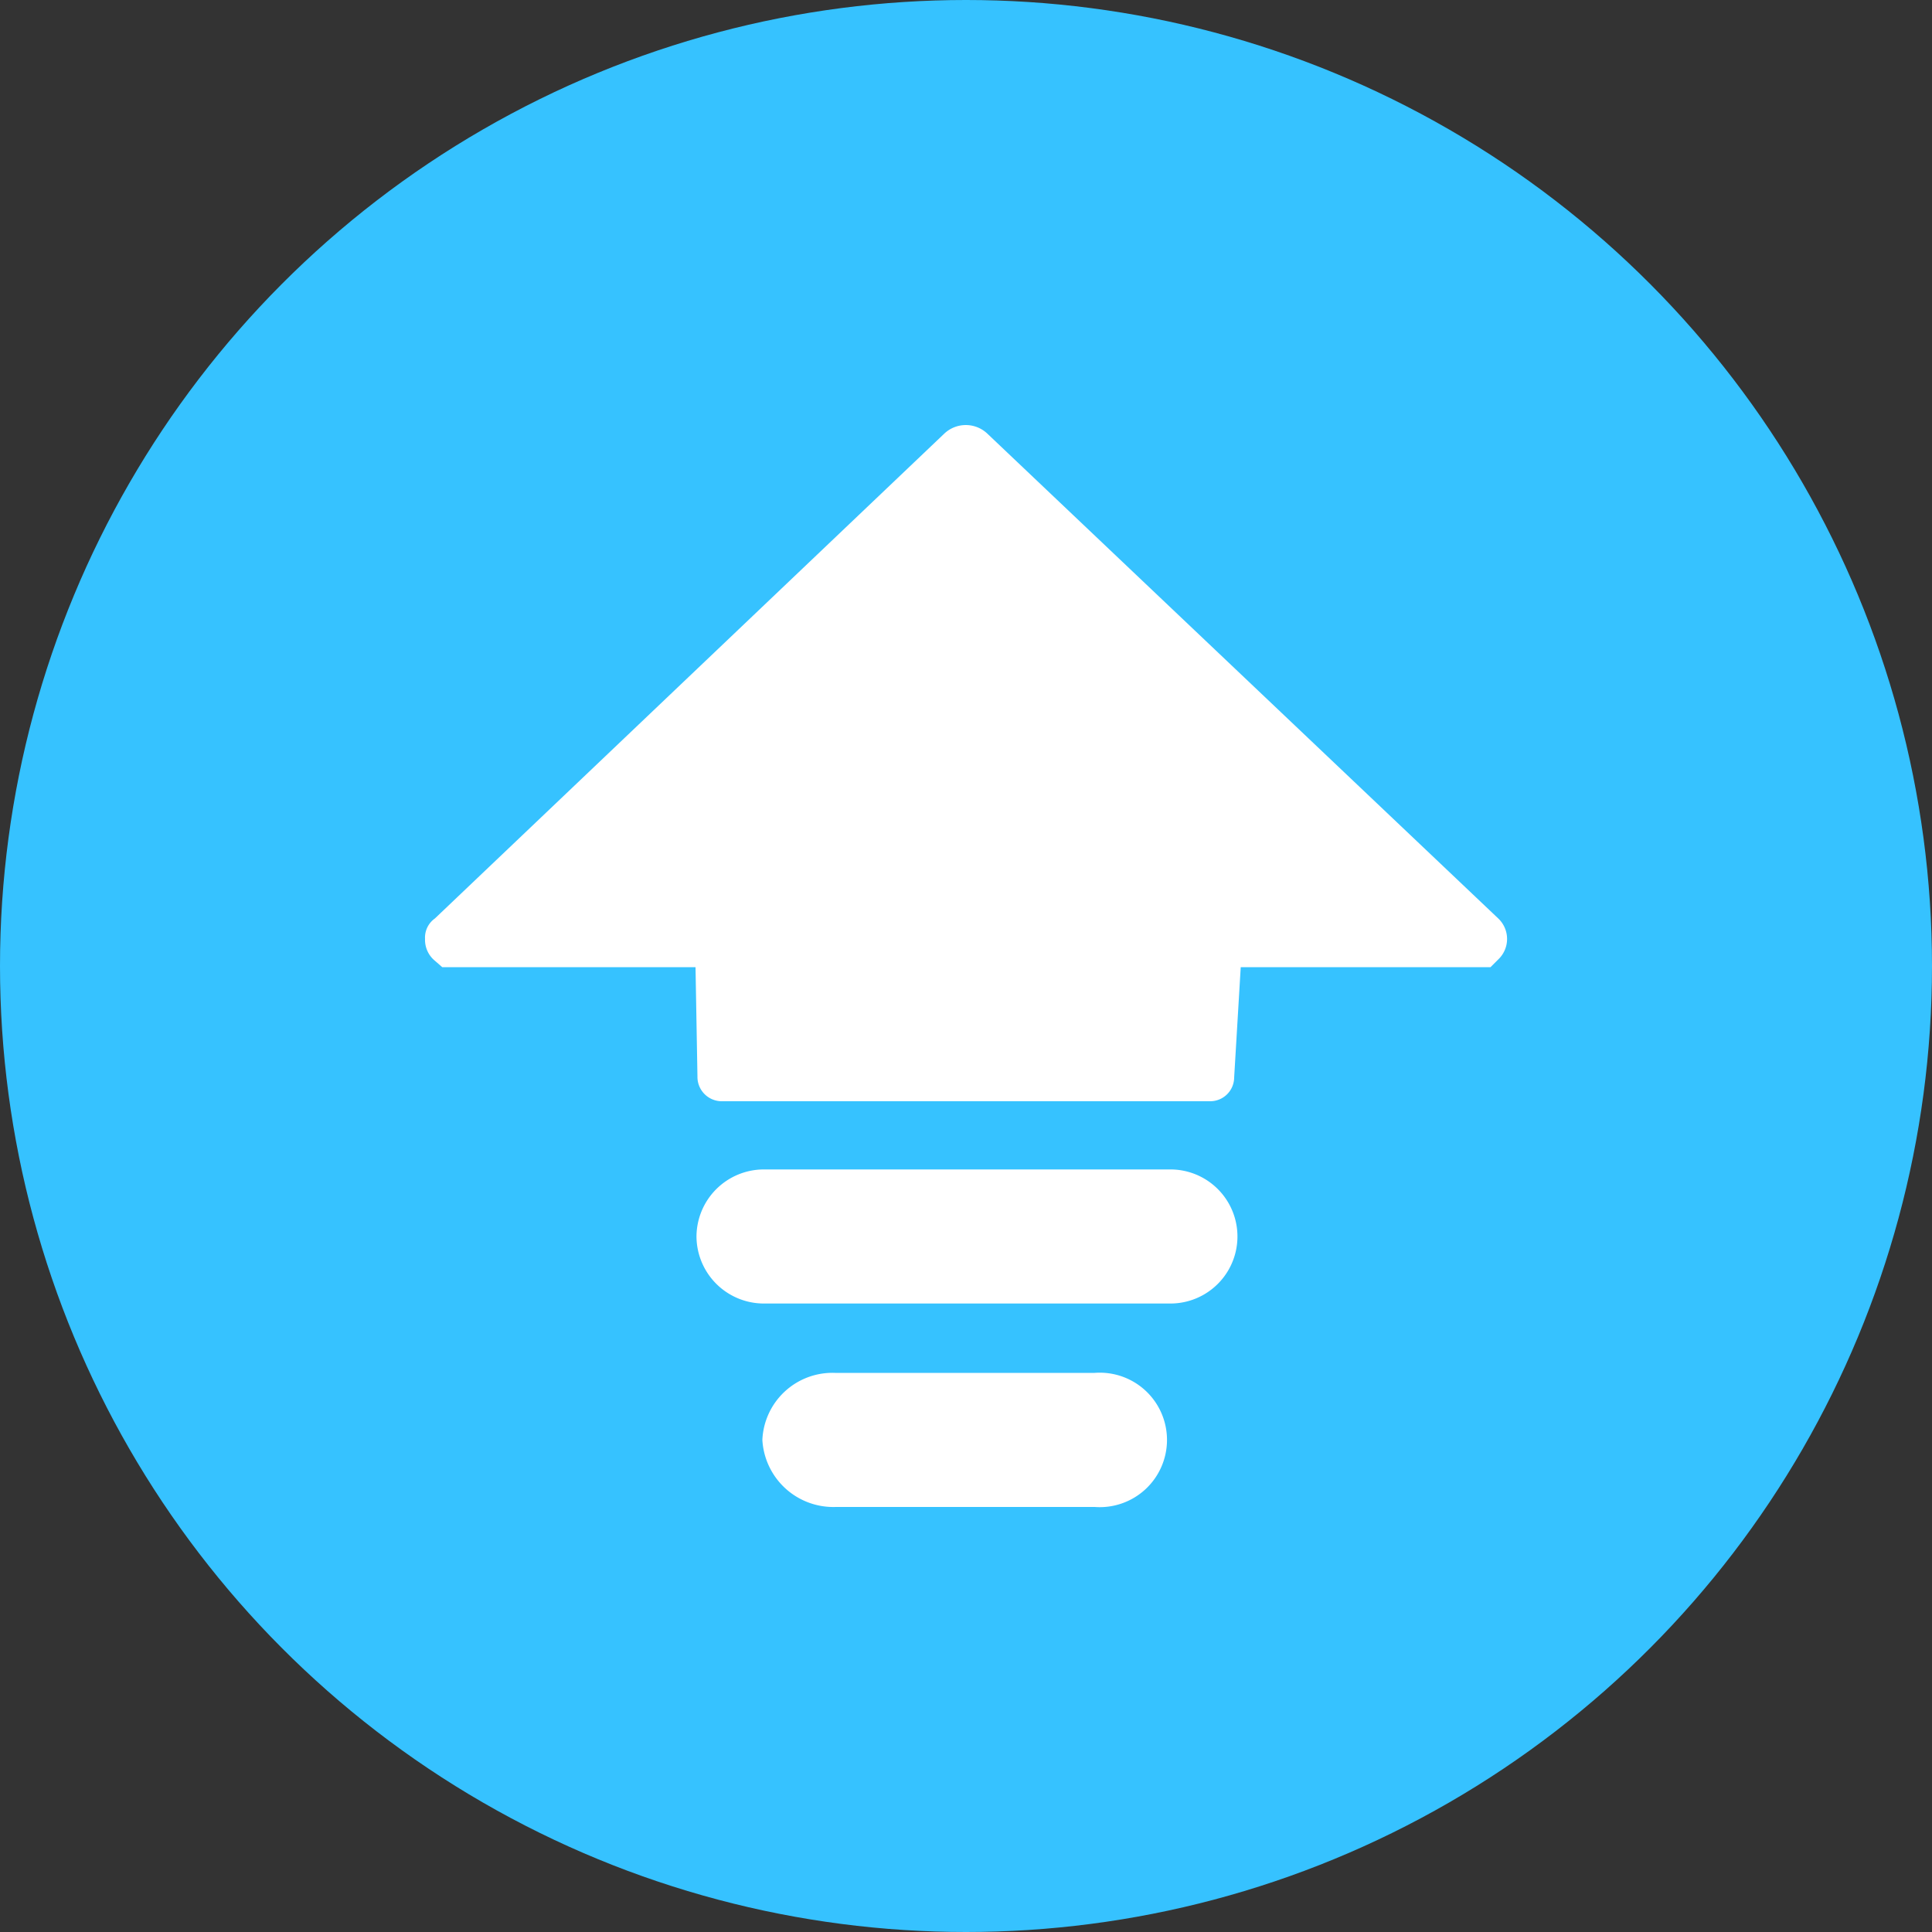 <svg id="图层_1" data-name="图层 1" xmlns="http://www.w3.org/2000/svg" viewBox="0 0 100 100"><rect x="0" y="0" width="100" height="100" fill="#333333" stroke="none"/><defs><style>.cls-1{fill:#36c2ff;}.cls-2{fill:#fff;}</style></defs><title>免费更新</title><circle class="cls-1" cx="50" cy="50" r="50"/><path class="cls-2" d="M127.15,100.06H114.22l-.34,5.71a1.24,1.24,0,0,1-1.23,1.23H87.34a1.26,1.26,0,0,1-1.24-1.29L86,100.06H72.89l-.39-.34A1.4,1.4,0,0,1,72,98.6a1.21,1.21,0,0,1,.51-1.06L98.87,72.45a1.62,1.62,0,0,1,2.24,0l26.44,25.09a1.46,1.46,0,0,1,0,2.12l-.4.4ZM86.05,114a3.49,3.49,0,0,1,3.47-3.47h21.06a3.47,3.47,0,0,1,0,6.94H89.52A3.49,3.49,0,0,1,86.05,114Zm3.41,10.53a3.63,3.63,0,0,1,3.76-3.47h13.44a3.48,3.48,0,1,1,0,6.94H93.27A3.68,3.68,0,0,1,89.46,124.53Z" transform="translate(-50 -50)"/></svg>